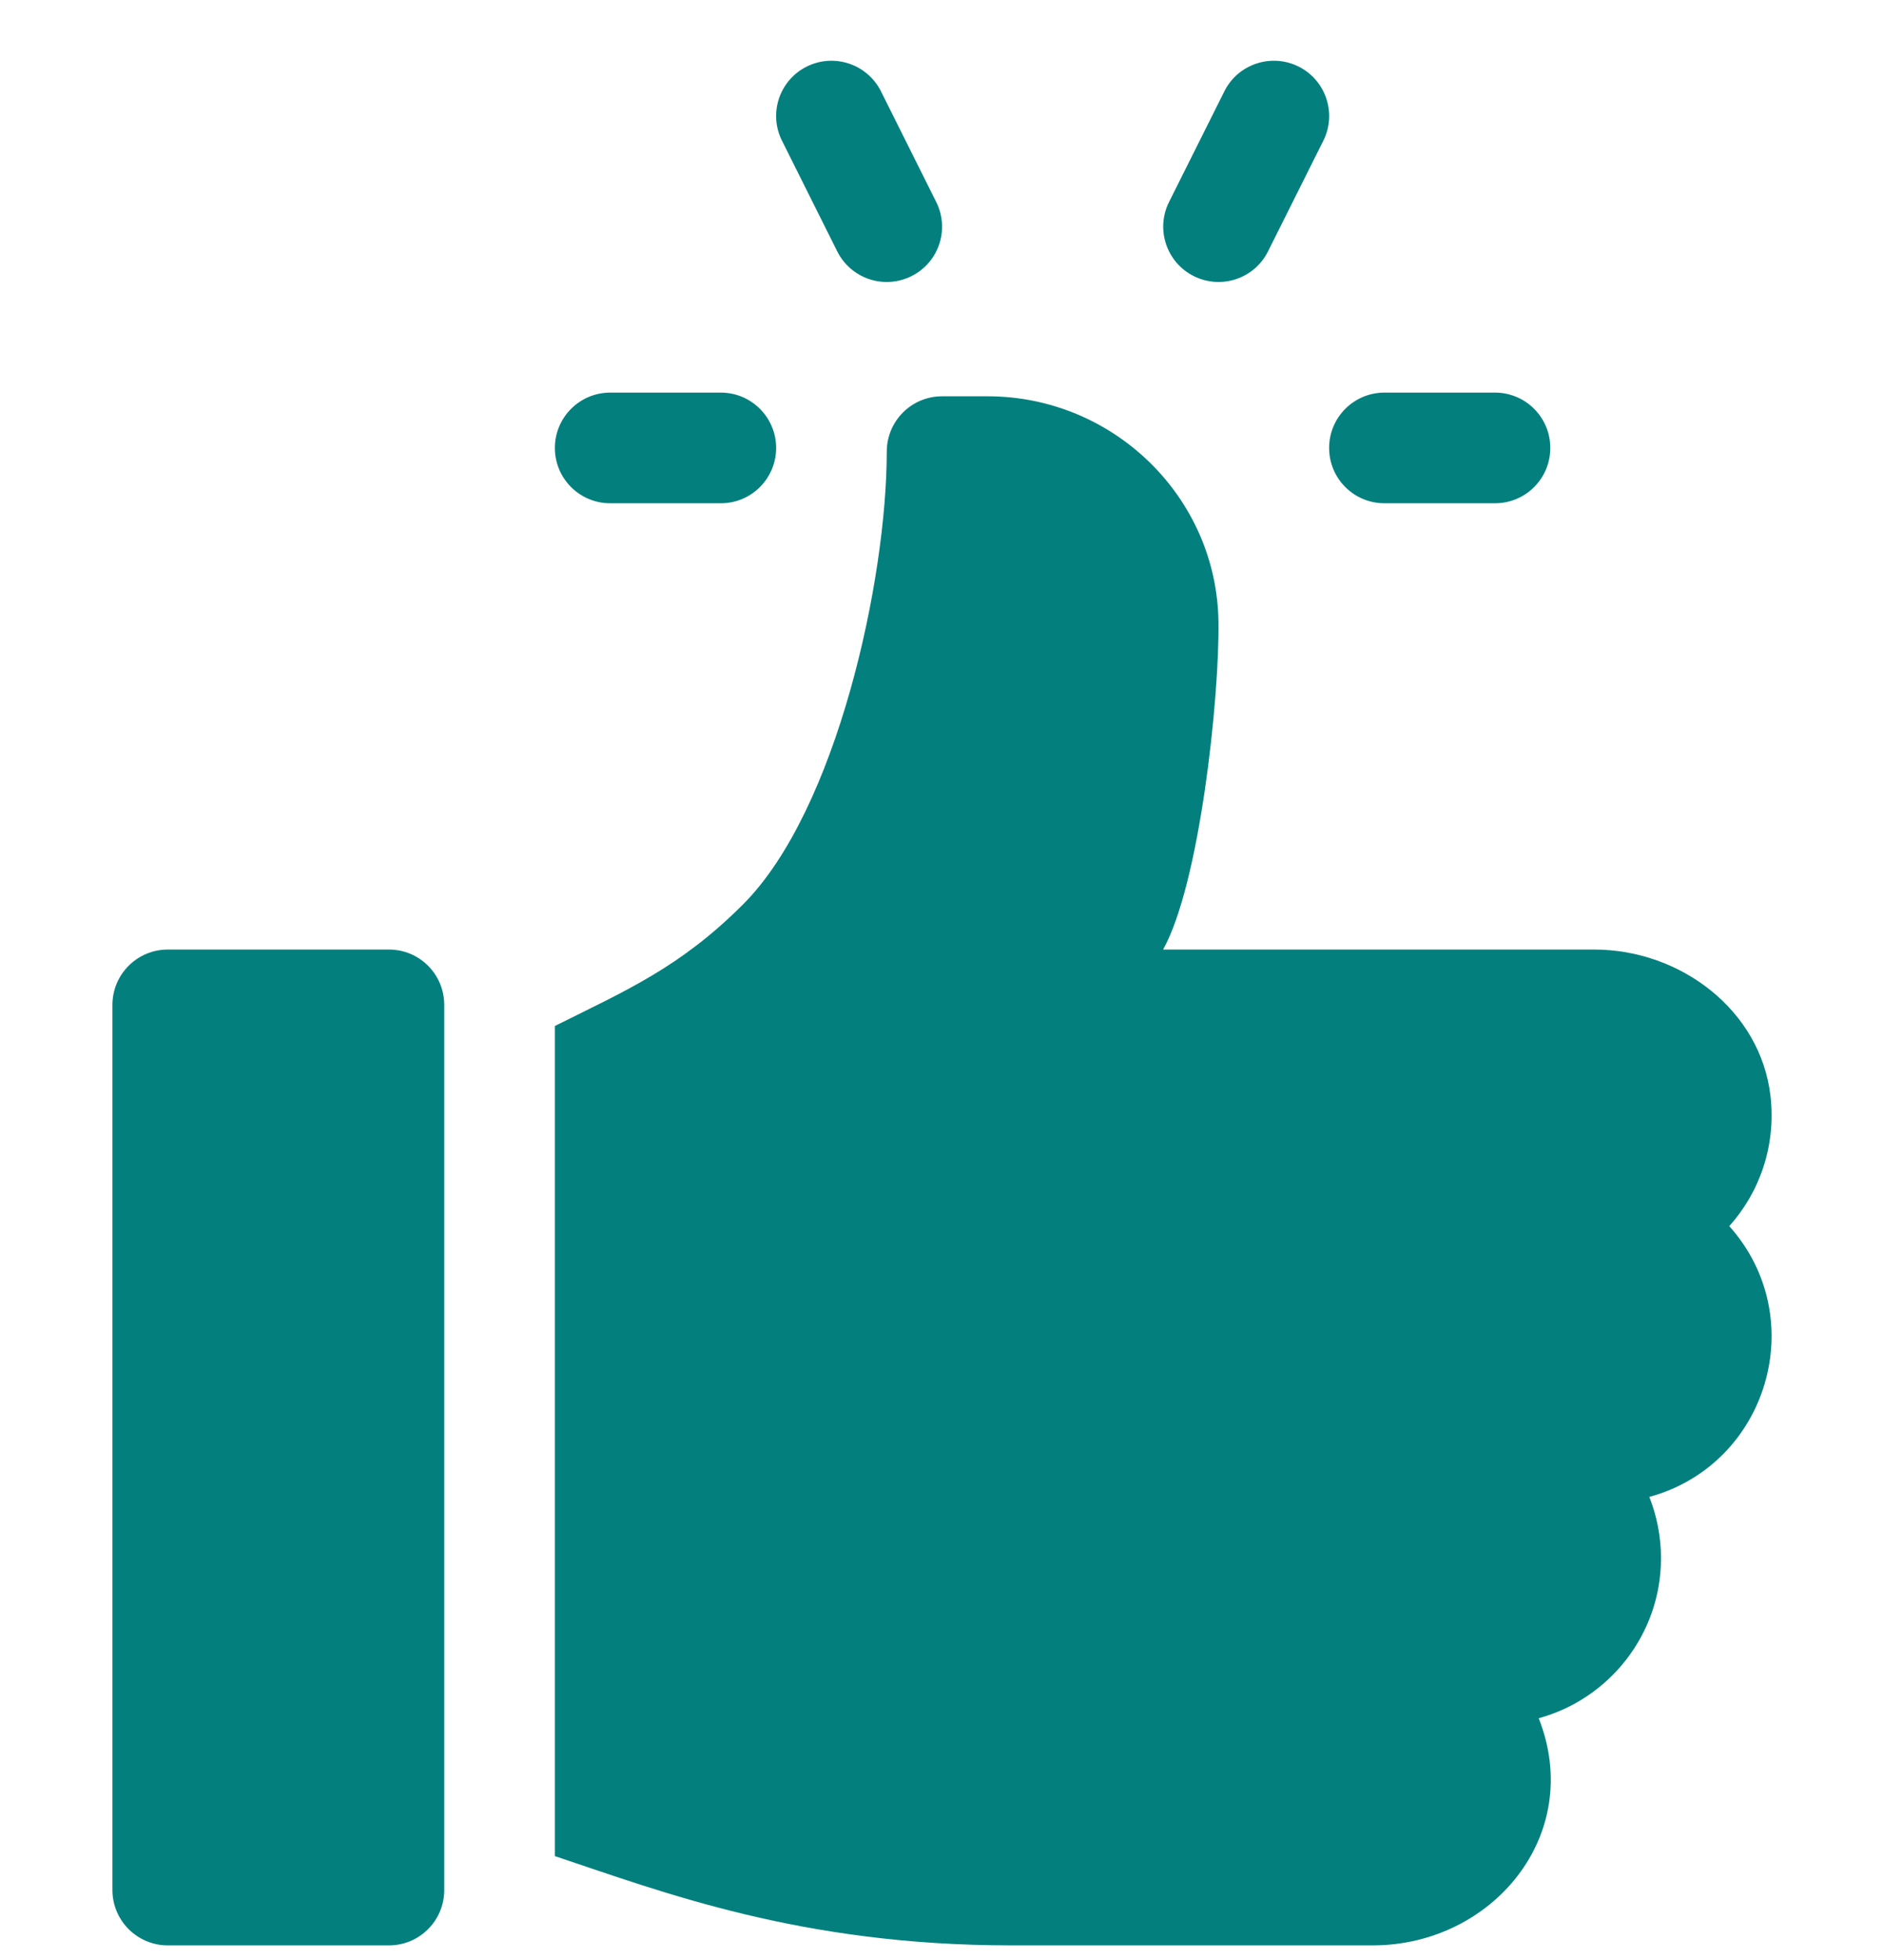 <svg width="25" height="26" viewBox="0 0 25 26" fill="none" xmlns="http://www.w3.org/2000/svg">
<g clip-path="url(#clip0_12148_9369)">
<path d="M19.838 5.208H18.371C17.965 5.208 17.637 5.537 17.637 5.942C17.637 6.348 17.965 6.676 18.371 6.676H19.838C20.244 6.676 20.572 6.348 20.572 5.942C20.572 5.537 20.244 5.208 19.838 5.208Z" fill="#03807E"/>
<path d="M12.423 2.679L11.69 1.211C11.507 0.848 11.067 0.703 10.705 0.883C10.342 1.064 10.195 1.505 10.377 1.867L11.11 3.335C11.291 3.696 11.73 3.845 12.095 3.663C12.458 3.482 12.605 3.041 12.423 2.679Z" fill="#03807E"/>
<path d="M17.232 0.883C16.871 0.703 16.428 0.848 16.247 1.211L15.513 2.679C15.332 3.041 15.479 3.482 15.841 3.663C16.208 3.845 16.646 3.695 16.826 3.335L17.56 1.867C17.741 1.505 17.594 1.064 17.232 0.883Z" fill="#03807E"/>
<path d="M9.565 5.208H8.097C7.692 5.208 7.363 5.537 7.363 5.942C7.363 6.348 7.691 6.676 8.097 6.676H9.565C9.97 6.676 10.299 6.348 10.299 5.942C10.299 5.537 9.97 5.208 9.565 5.208Z" fill="#03807E"/>
<path d="M5.162 12.596H2.226C1.821 12.596 1.492 12.925 1.492 13.33V25.072C1.492 25.477 1.821 25.806 2.226 25.806H5.162C5.567 25.806 5.895 25.477 5.895 25.072V13.33C5.895 12.925 5.567 12.596 5.162 12.596Z" fill="#03807E"/>
<path d="M23.494 14.541C23.364 13.403 22.301 12.596 21.155 12.596H15.434C15.92 11.725 16.181 9.263 16.169 8.257C16.15 6.592 14.771 5.257 13.106 5.257H12.5C12.095 5.257 11.767 5.586 11.767 5.991C11.767 7.688 11.106 10.751 9.859 11.998C9.021 12.836 8.304 13.14 7.363 13.61V24.622C8.803 25.102 10.631 25.806 13.417 25.806H18.217C19.799 25.806 21.031 24.341 20.418 22.793C21.352 22.538 22.041 21.682 22.041 20.669C22.041 20.383 21.985 20.109 21.886 19.857C23.459 19.428 24.039 17.485 22.947 16.265C23.348 15.817 23.569 15.204 23.494 14.541Z" fill="#03807E"/>
</g>
<defs>
<clipPath id="clip0_12148_9369">
<rect width="25" height="25" fill="white" transform="translate(0 0.806)"/>
</clipPath>
</defs>
</svg>
